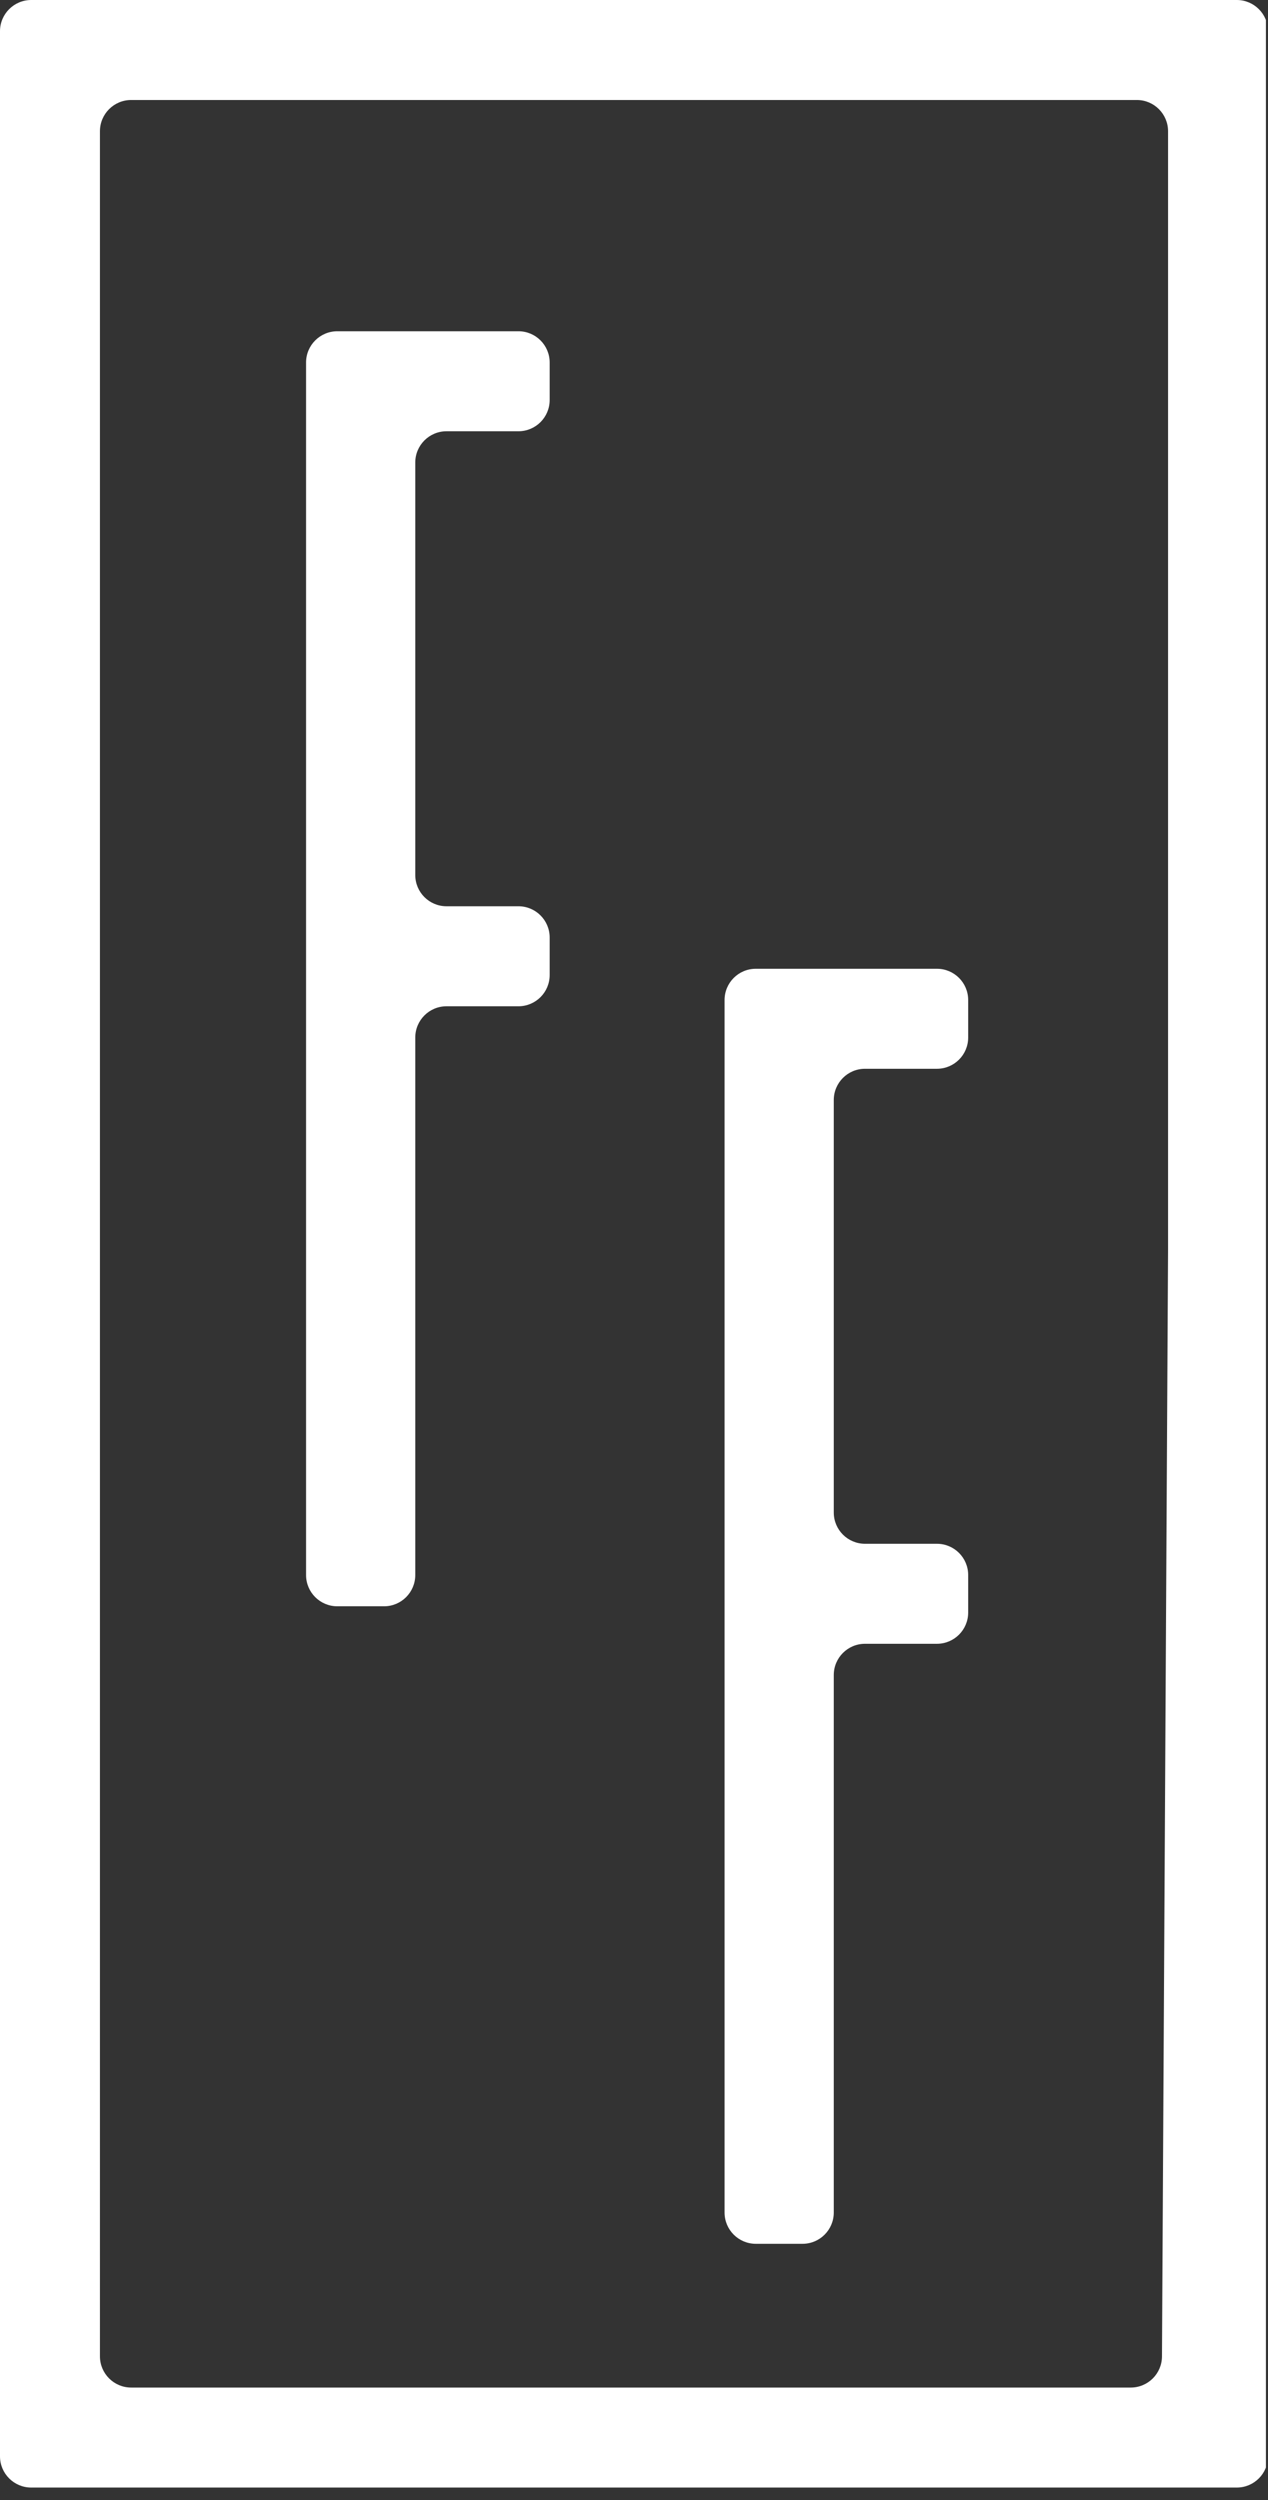 <svg width="203" height="400" viewBox="0 0 203 400" fill="none" xmlns="http://www.w3.org/2000/svg">
<rect x="0" y="0" width="203" height="400" fill="#333333" stroke="none"/>
<g clip-path="url(#clip0_1_7)">
<path d="M0 200V393C0 395.761 2.239 398 5 398H103H198C200.761 398 203 395.761 203 393V200V5C203 2.239 200.761 0 198 0H103H5C2.239 0 0 2.239 0 5V200ZM187 200L186.027 377.027C186.012 379.778 183.778 382 181.027 382H103H21C18.239 382 16 379.761 16 377V200V21C16 18.239 18.239 16 21 16H103H182C184.761 16 187 18.239 187 21V200Z" fill="white"/>
<path d="M49 155V252C49 254.761 51.239 257 54 257H57.741H61.483C64.244 257 66.483 254.761 66.483 252V209V166C66.483 163.239 68.721 161 71.483 161H77.241H83C85.761 161 88 158.761 88 156V153V150C88 147.239 85.761 145 83 145H77.241H71.483C68.721 145 66.483 142.761 66.483 140V107V74C66.483 71.239 68.721 69 71.483 69H77.241H83C85.761 69 88 66.761 88 64V61V58C88 55.239 85.761 53 83 53H68.5H54C51.239 53 49 55.239 49 58V155Z" fill="white"/>
<path d="M116 257V354C116 356.761 118.239 359 121 359H124.741H128.483C131.244 359 133.483 356.761 133.483 354V311V268C133.483 265.239 135.721 263 138.483 263H144.241H150C152.761 263 155 260.761 155 258V255V252C155 249.239 152.761 247 150 247H144.241H138.483C135.721 247 133.483 244.761 133.483 242V209V176C133.483 173.239 135.721 171 138.483 171H144.241H150C152.761 171 155 168.761 155 166V163V160C155 157.239 152.761 155 150 155H135.5H121C118.239 155 116 157.239 116 160V257Z" fill="white"/>
</g>
<defs>
<clipPath id="clip0_1_7">
<rect width="202.667" height="400" fill="white"/>
</clipPath>
</defs>
</svg>
